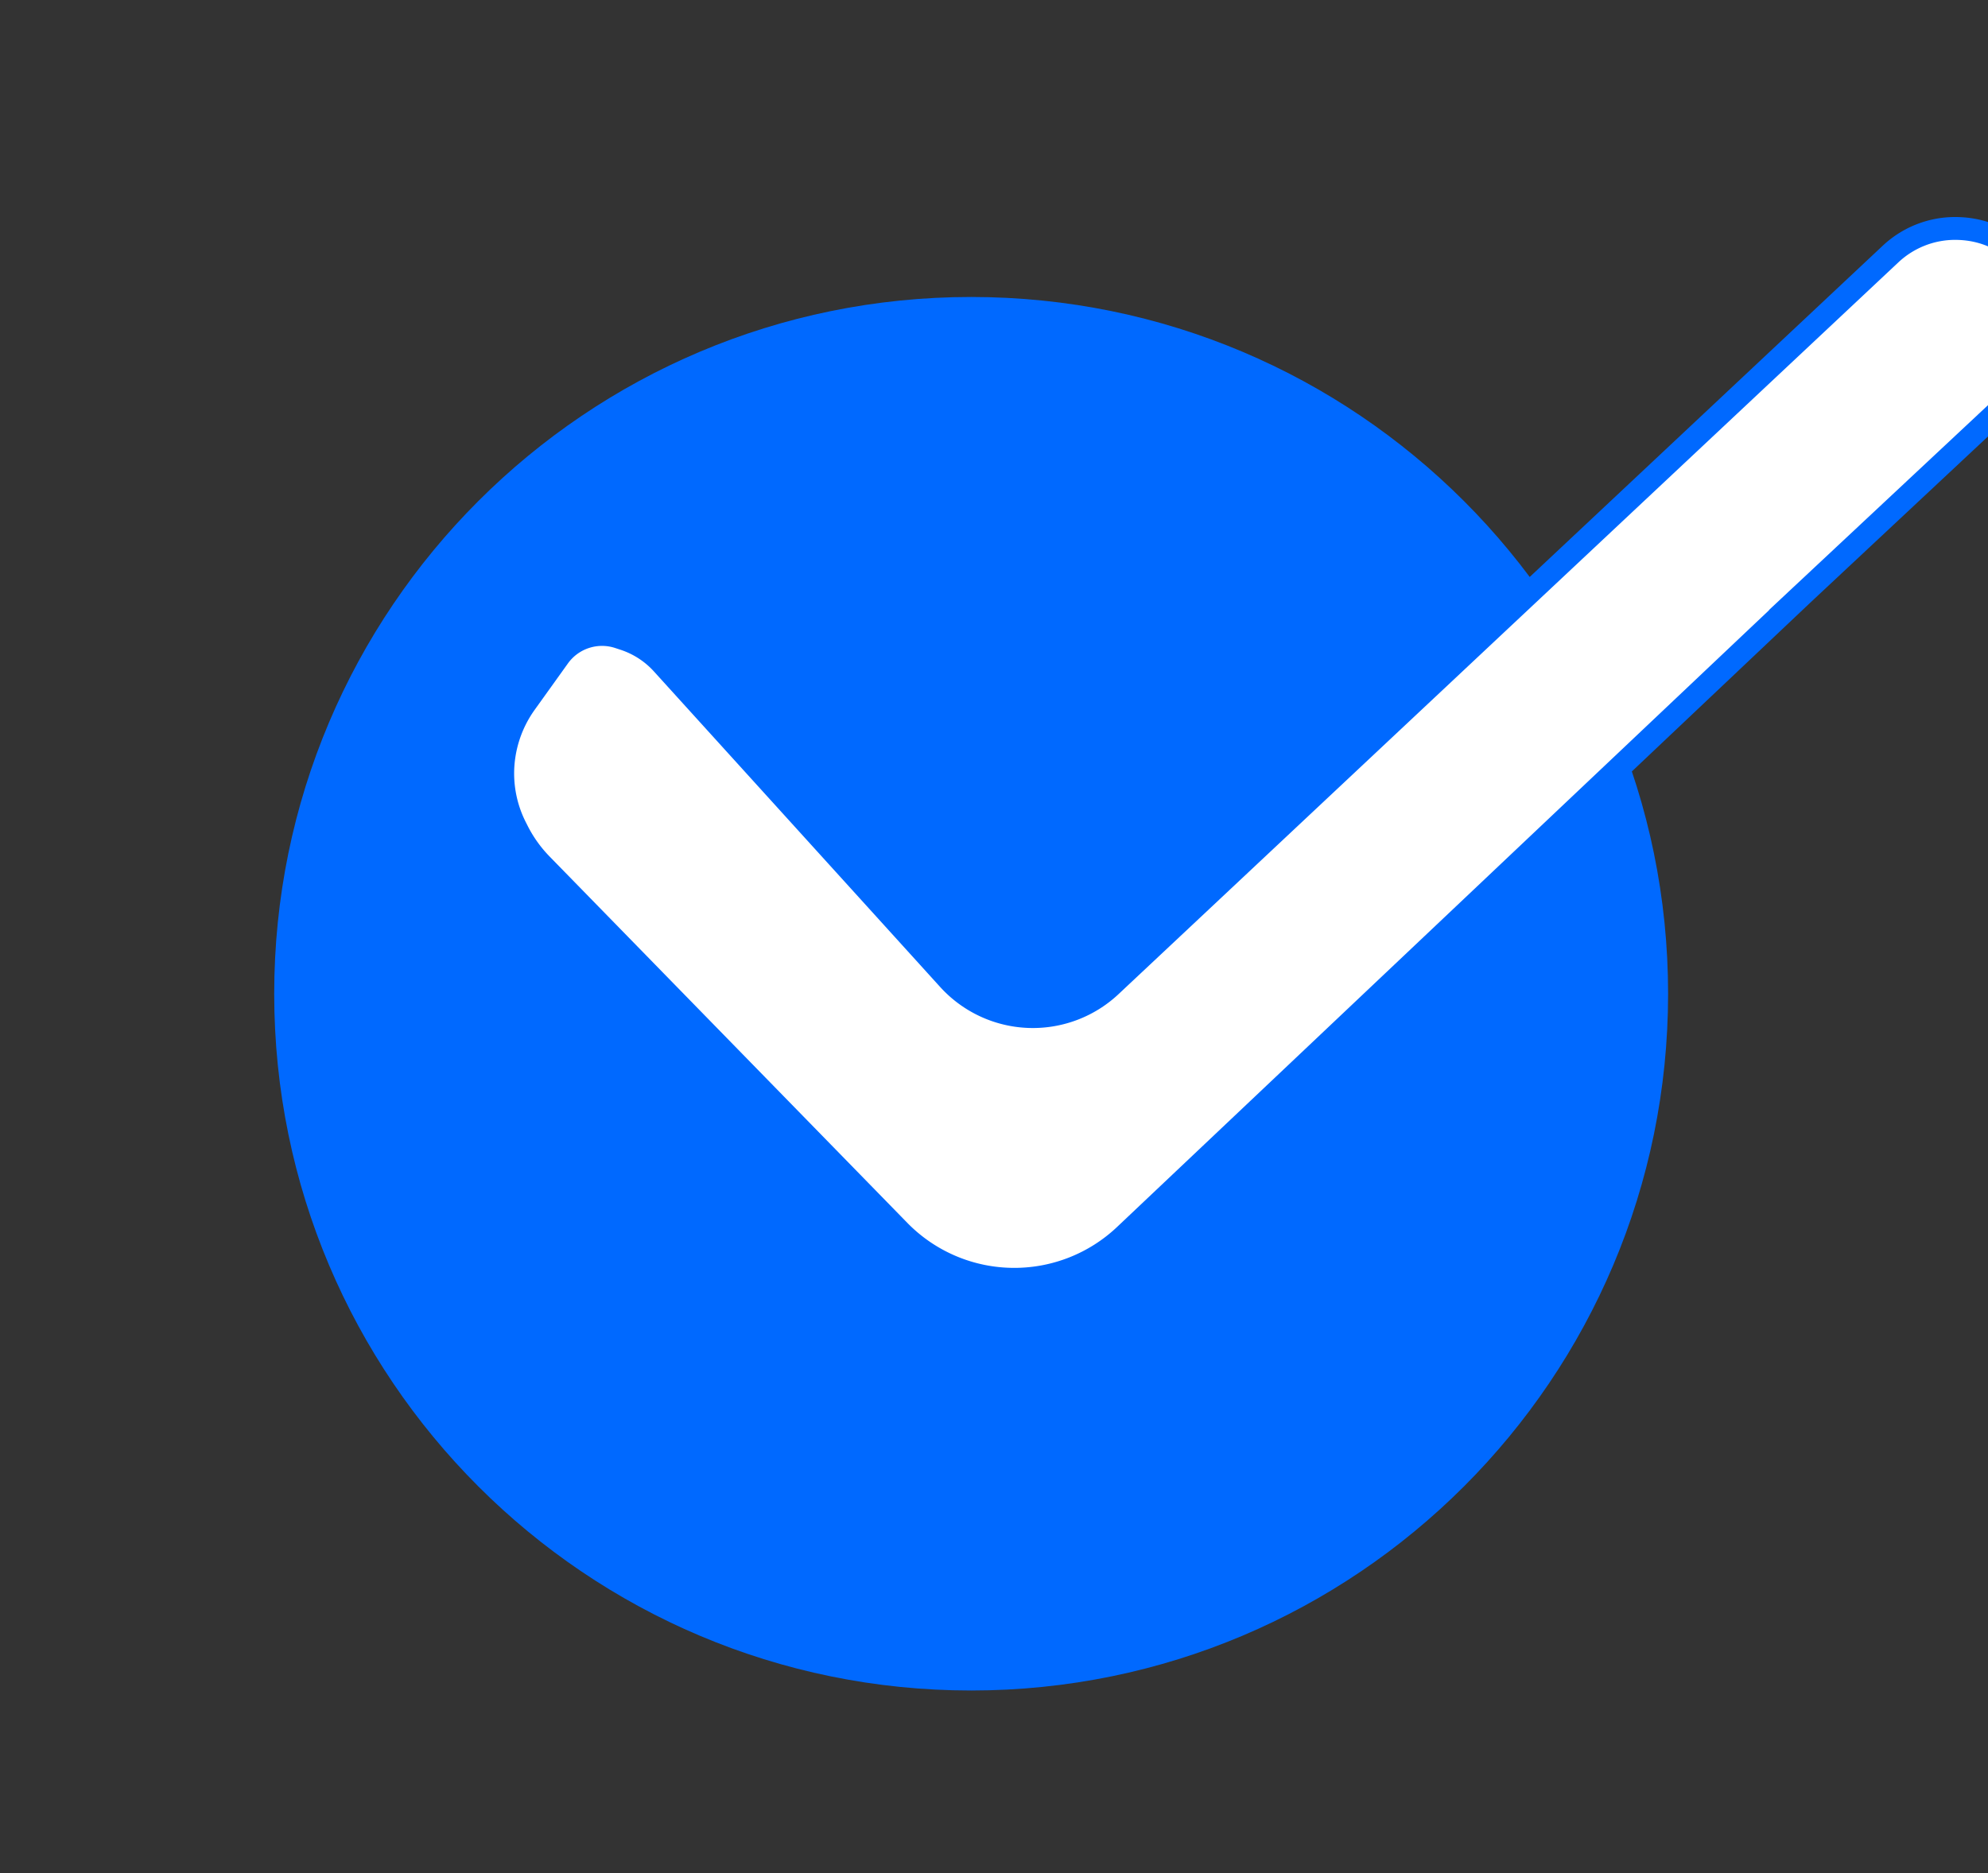 <svg xmlns="http://www.w3.org/2000/svg" width="87" height="82" viewBox="0 0 87 82" fill="none">
    <rect x="0" y="0" width="87" height="82" fill="#333333" stroke="none"/>
    <path fill="#0069FF" d="M73 43.5C73 60.345 59.345 74 42.5 74S12 60.345 12 43.5 25.655 13 42.5 13 73 26.655 73 43.5z"></path>
    <path fill="#fff" stroke="#0069FF" d="M78.68 26.204l9.697-9.072C91.107 14.578 89.3 10 85.561 10c-1.049 0-2.057.4-2.822 1.117L48.632 43.13a4.979 4.979 0 01-7.117-.261L28.986 29.054a3.904 3.904 0 00-1.662-1.082l-.243-.08a2.336 2.336 0 00-2.628.85l-1.464 2.043A5.297 5.297 0 0022 33.852c0 .815.19 1.618.556 2.347l.078.154c.275.55.634 1.053 1.064 1.493L39.35 53.88A7.039 7.039 0 0044.388 56a7.04 7.04 0 004.838-1.924l29.456-27.872z"></path>
</svg>